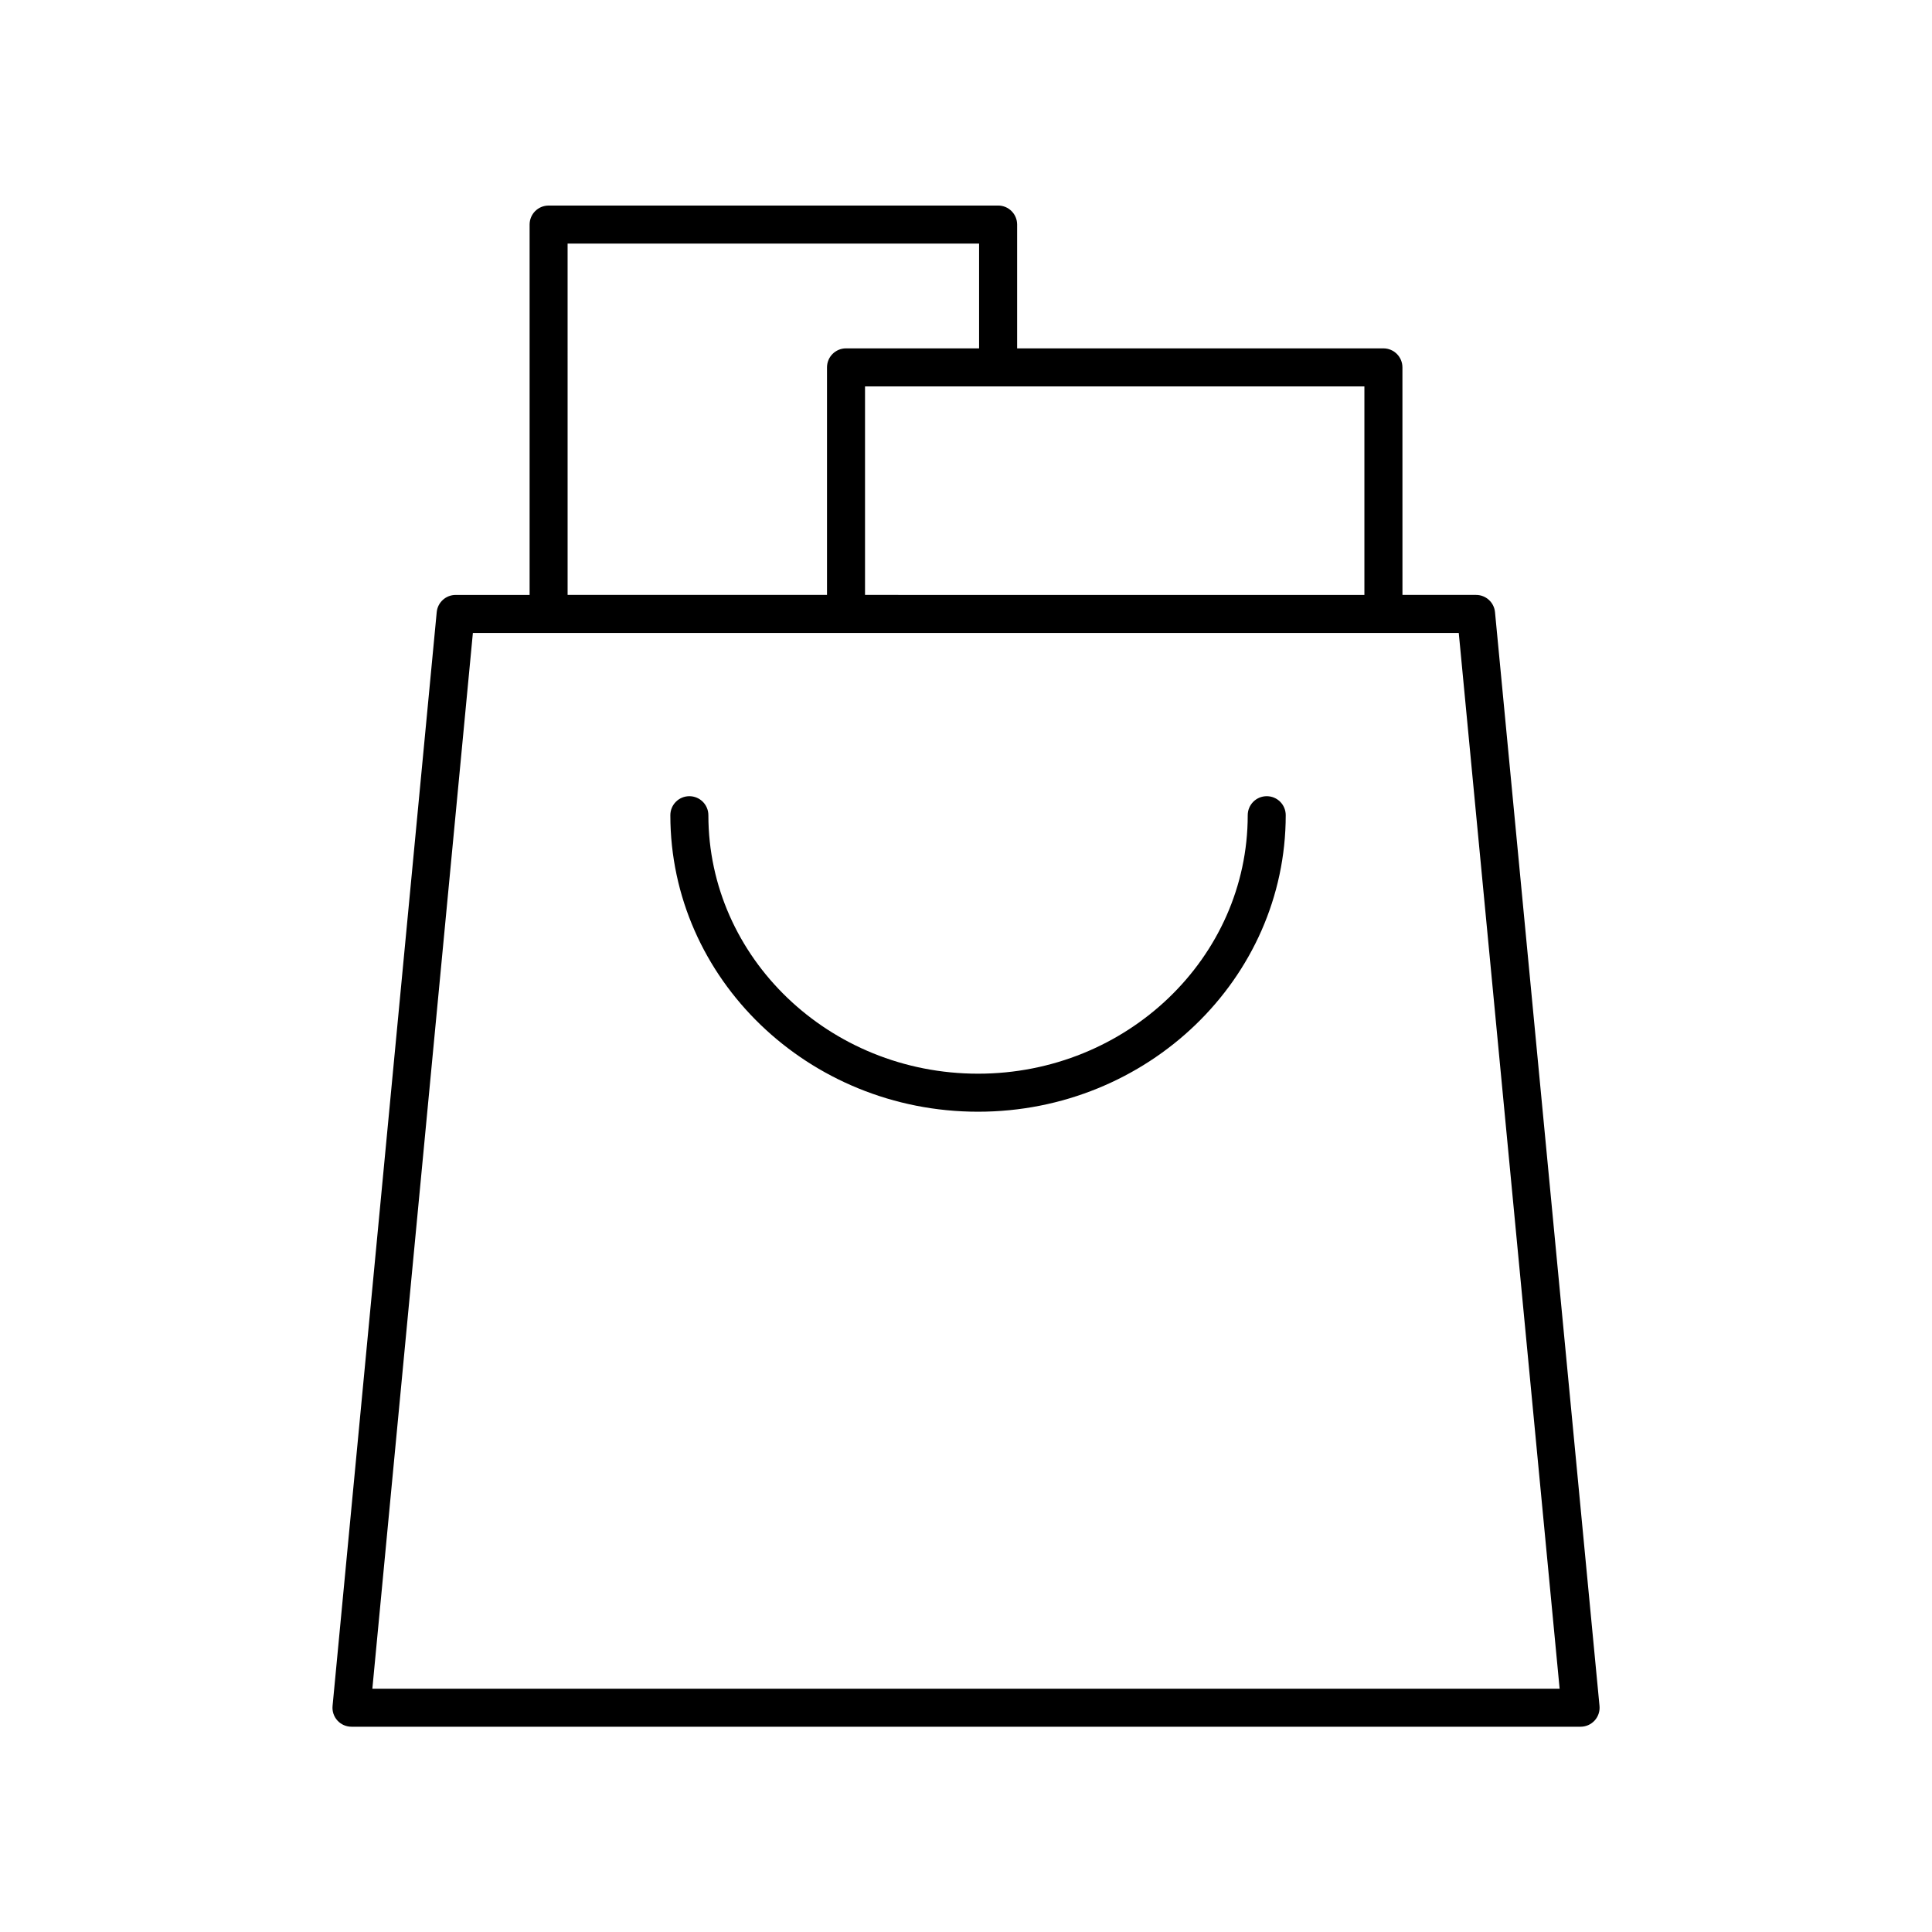 <?xml version="1.0" encoding="UTF-8"?>
<!-- Uploaded to: ICON Repo, www.svgrepo.com, Generator: ICON Repo Mixer Tools -->
<svg fill="#000000" width="800px" height="800px" version="1.1" viewBox="144 144 512 512" xmlns="http://www.w3.org/2000/svg">
 <g>
  <path d="m479.7 355c-2.785 0-5.039 2.254-5.039 5.039 0 37.77-32.059 68.5-71.469 68.5-39.406 0-71.465-30.73-71.465-68.5 0-2.781-2.254-5.039-5.039-5.039s-5.039 2.254-5.039 5.039c0 43.328 36.582 78.578 81.539 78.578 44.965 0 81.543-35.25 81.543-78.578 0.004-2.785-2.246-5.039-5.031-5.039z"/>
  <path d="m237.14 601.6h325.73c1.422 0 2.773-0.598 3.731-1.648 0.953-1.051 1.422-2.457 1.285-3.871l-27.695-289.86c-0.246-2.586-2.414-4.559-5.012-4.559h-19.512l-0.008-60.301c0-2.781-2.254-5.039-5.039-5.039h-97.07v-32.812c0-2.781-2.254-5.039-5.039-5.039l-119.12 0.004c-2.785 0-5.039 2.254-5.039 5.039v98.152h-19.605c-2.598 0-4.766 1.977-5.012 4.562l-27.602 289.86c-0.137 1.41 0.328 2.816 1.285 3.867 0.949 1.047 2.309 1.645 3.727 1.645zm268.44-355.2v55.266l-132.34-0.004v-55.262zm-211.16-37.852h109.05v27.773h-35.266c-2.785 0-5.039 2.254-5.039 5.039v60.301h-68.742zm-25.102 103.19h261.27l26.73 279.79-314.64-0.004z"/>
 </g>
</svg>